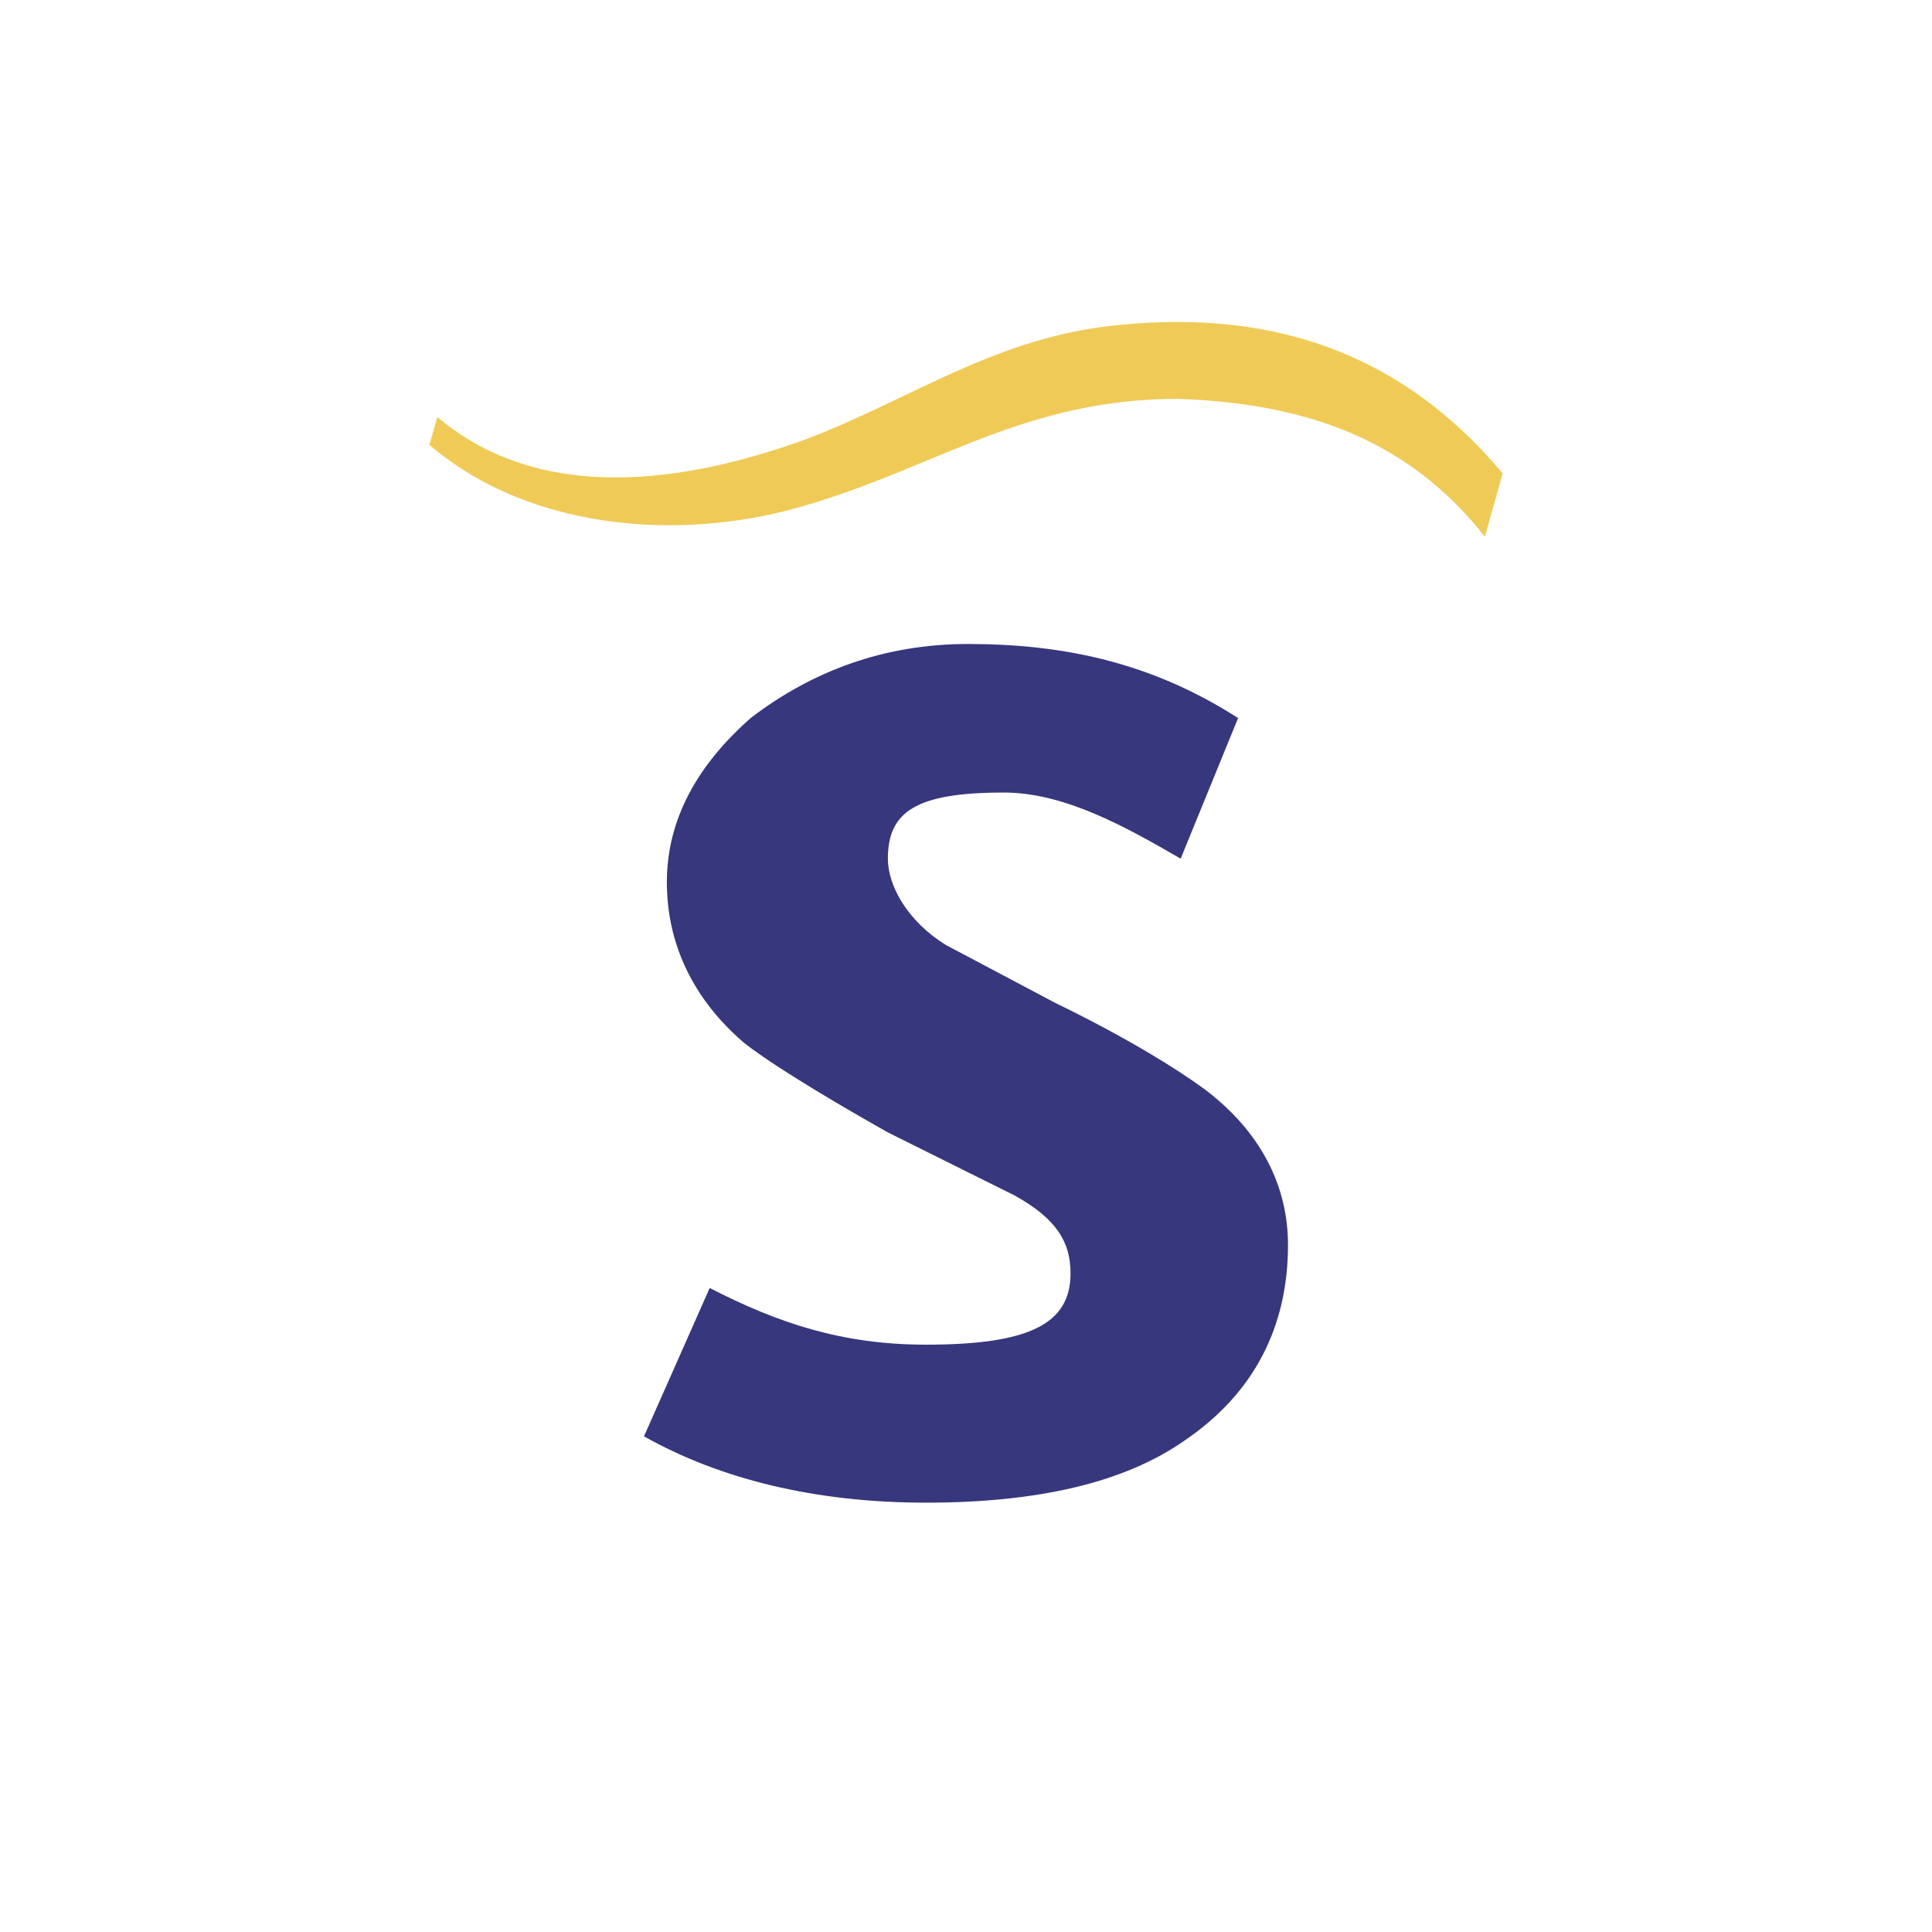 <svg xmlns="http://www.w3.org/2000/svg" width="18" height="18"><path fill="#fff" d="M0 0h18v18H0z"/><path fill="#36377C" d="m11 8 .535-1.31c-.81-.52-1.63-.69-2.518-.69-.78 0-1.455.254-2.023.69-.497.437-.781.946-.781 1.528 0 .581.248 1.09.71 1.49.178.146.64.443 1.35.843l1.18.587c.392.218.521.435.521.726 0 .473-.389.664-1.347.664-.78 0-1.376-.2-2.015-.528L6 13.382c.71.4 1.598.618 2.627.618 1.03 0 1.846-.182 2.414-.582.64-.436.959-1.054.959-1.819 0-.545-.248-1.053-.781-1.454-.249-.182-.71-.472-1.385-.8l-1.02-.54c-.355-.218-.542-.55-.542-.805 0-.437.261-.616 1.078-.616.571-.002 1.152.328 1.65.616"/><path fill="#EFCA56" d="M13.834 5 14 4.41c-.986-1.174-2.236-1.542-3.684-1.37-1.08.13-1.873.7-2.806 1.052-1.127.409-2.468.61-3.435-.206L4 4.144c.963.824 2.43.91 3.578.542 1.166-.351 1.994-.97 3.394-.97 1.184.04 2.144.372 2.862 1.284"/></svg>